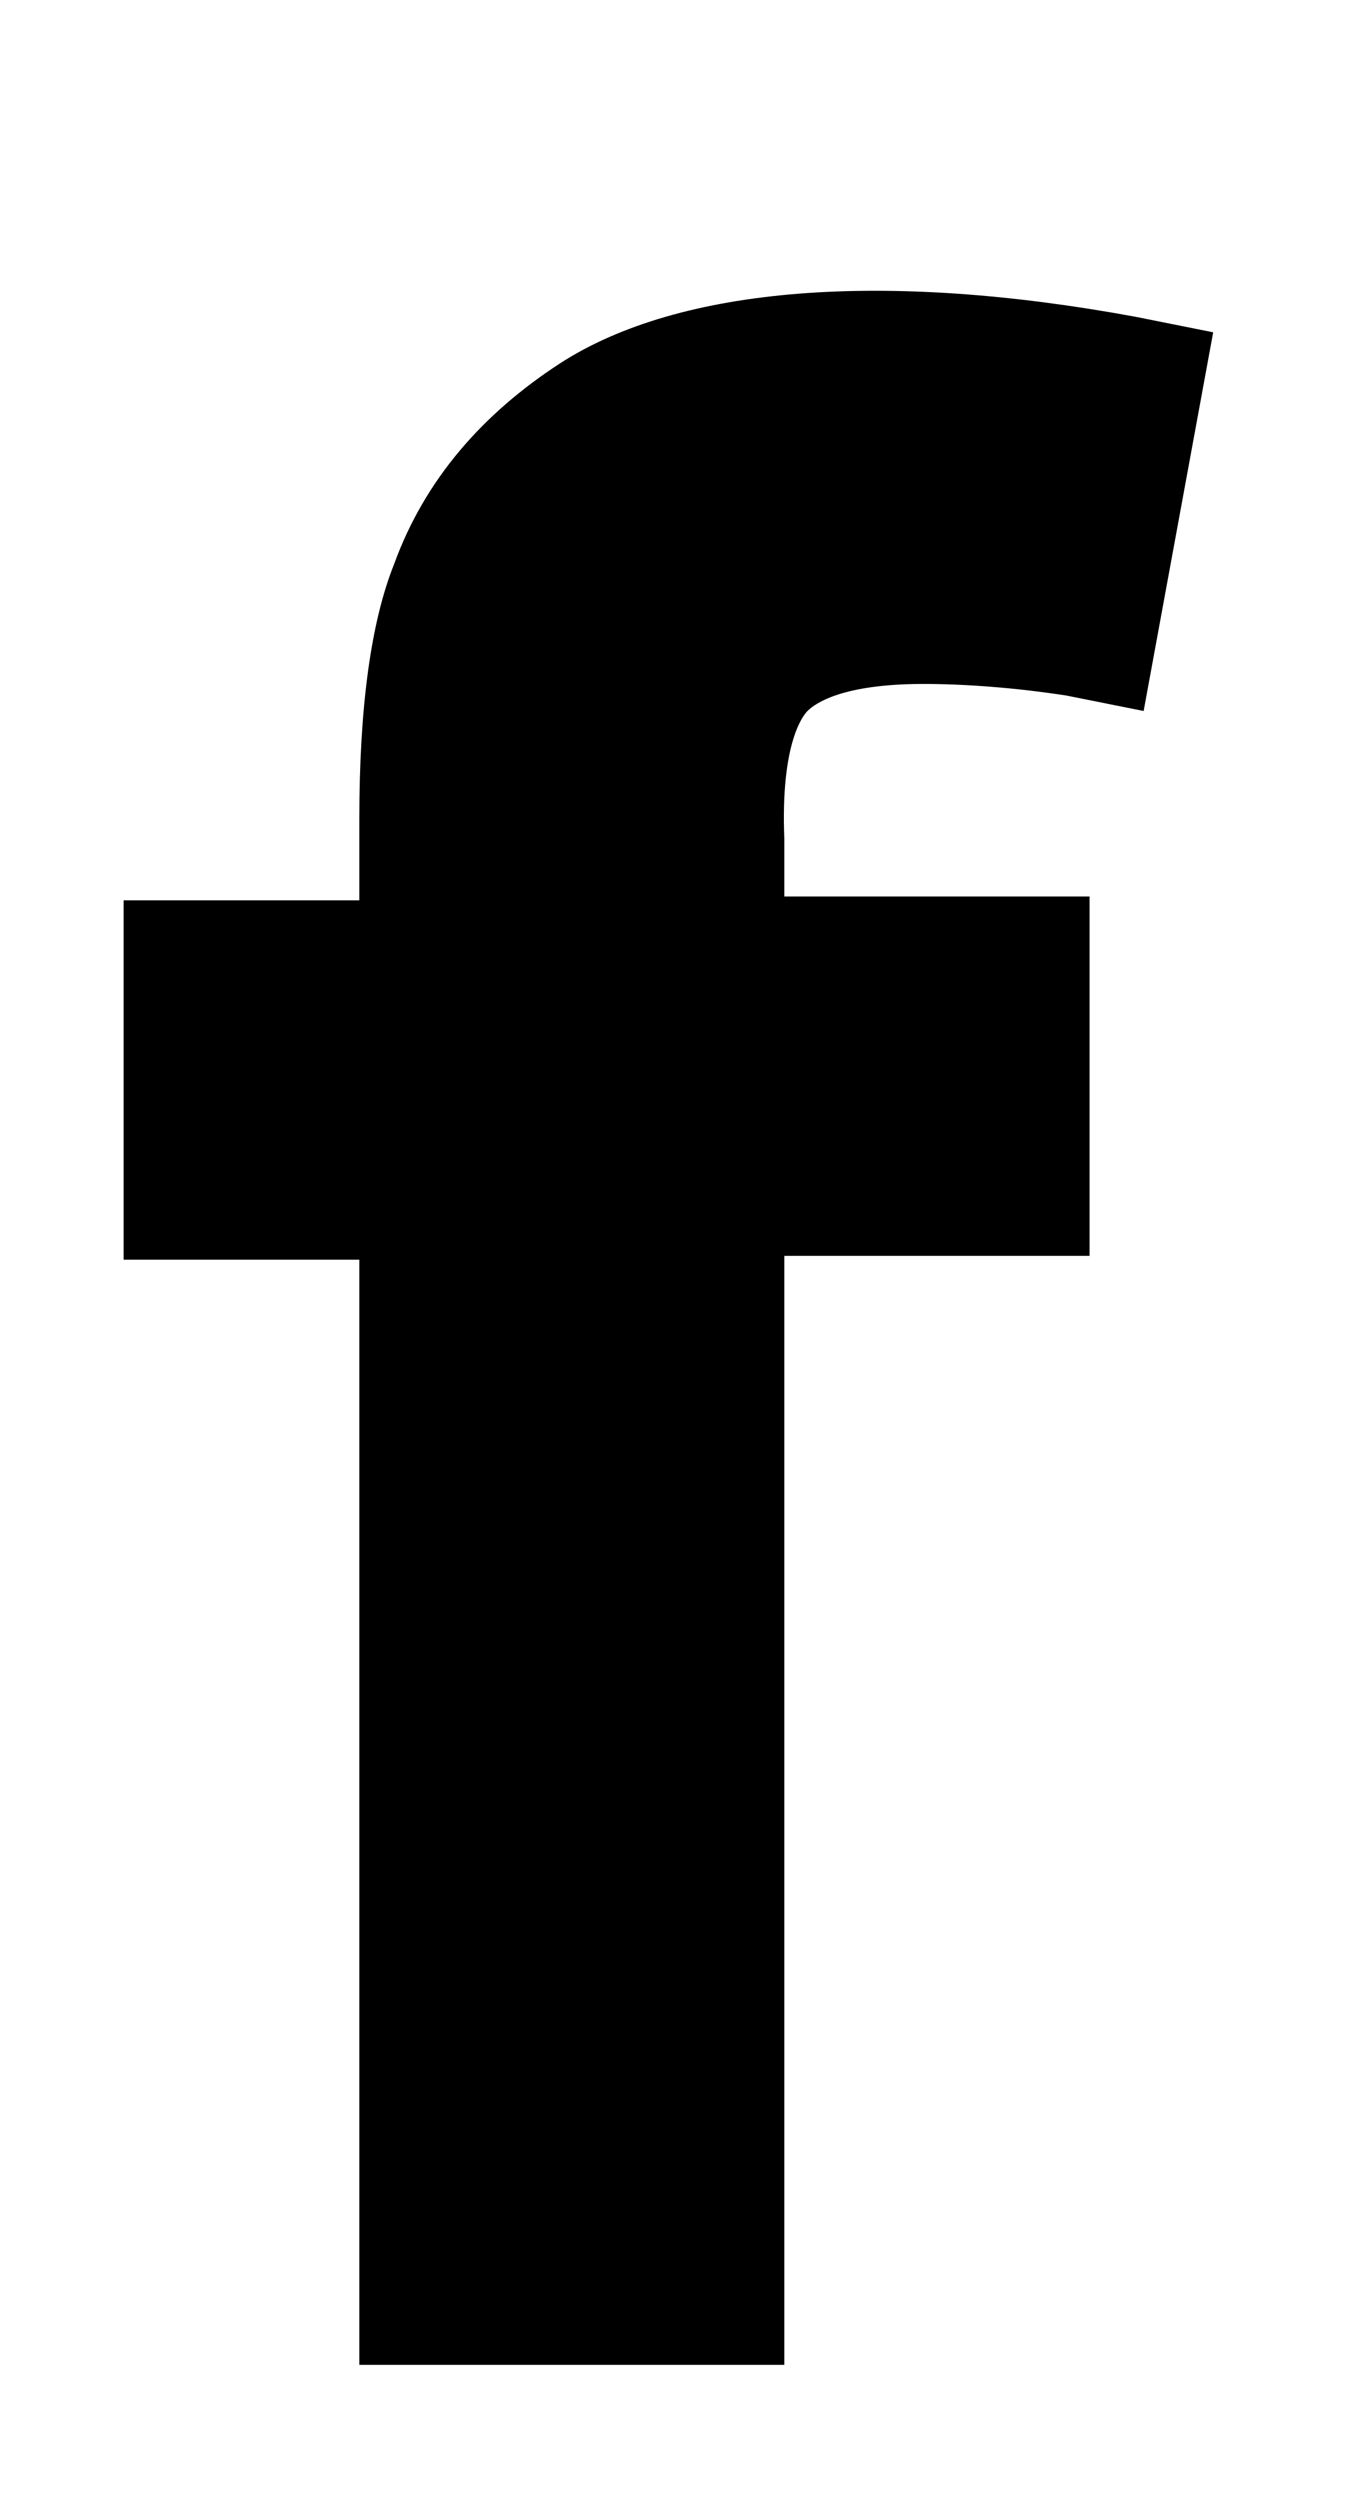 <?xml version="1.0" encoding="utf-8"?>
<!-- Generator: Adobe Illustrator 24.1.0, SVG Export Plug-In . SVG Version: 6.00 Build 0)  -->
<svg version="1.1" id="Laag_1" xmlns="http://www.w3.org/2000/svg" xmlns:xlink="http://www.w3.org/1999/xlink" x="0px" y="0px"
	 viewBox="0 0 35.2 64.7" style="enable-background:new 0 0 35.2 64.7;" xml:space="preserve">
<path d="M20.9,18.4c0.2-0.2,0.9-0.7,3-0.7c1.1,0,2.4,0.1,3.7,0.3l2,0.4l1.8-9.8l-2-0.4C22.9,7,17.6,7.4,14.5,9.4
	c-2,1.3-3.5,3-4.3,5.2c-0.6,1.5-0.9,3.7-0.9,6.6v2.1H3.2v9.3h6.1v28.6h11V32.5h7.9v-9.3h-7.9v-1.5C20.2,19.2,20.8,18.5,20.9,18.4"/>
</svg>
